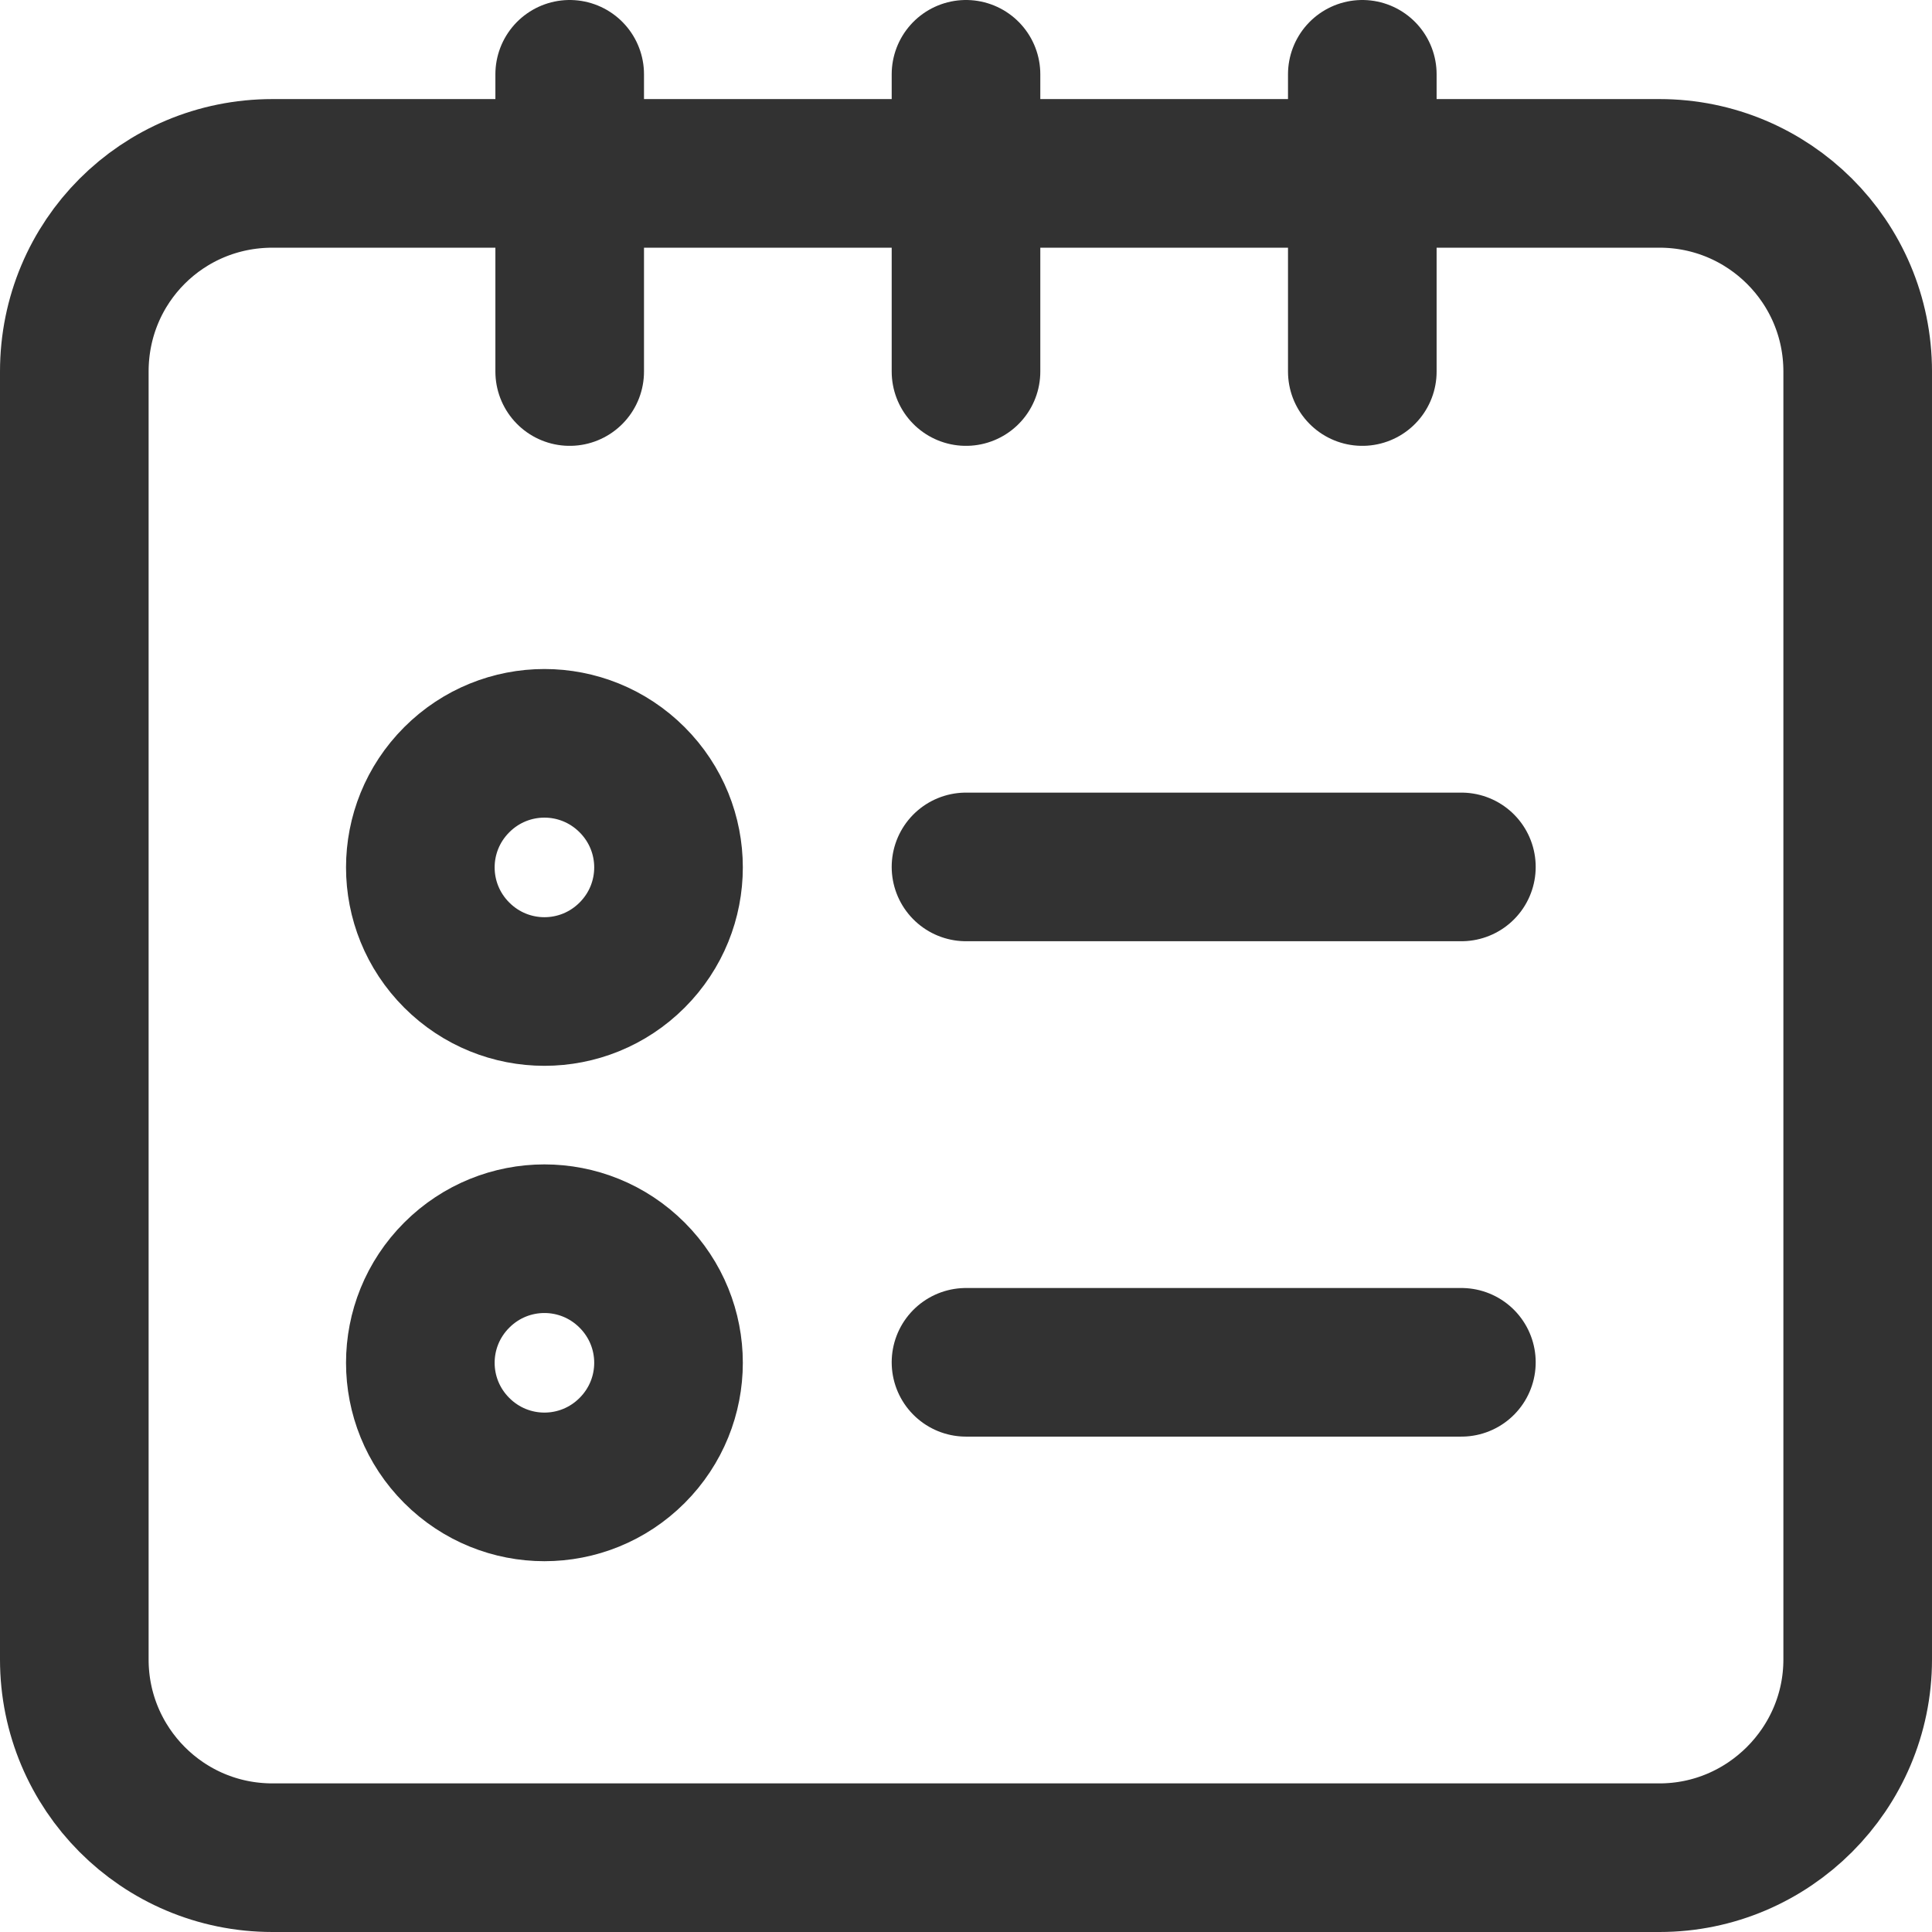 <?xml version="1.0" encoding="UTF-8"?><svg id="Layer_2" xmlns="http://www.w3.org/2000/svg" viewBox="0 0 19.5 19.5"><defs><style>.cls-1{fill:none;stroke:#323232;stroke-linecap:round;stroke-linejoin:round;stroke-width:1.5px;}</style></defs><g id="Layer_3"><g><path class="cls-1" d="m16.75,1.75H2.75C1.64,1.75.75,2.64.75,3.75v13c0,1.1.89,2,2,2h14c1.1,0,2-.9,2-2V3.75c0-1.11-.9-2-2-2Z"/><path class="cls-1" d="m13.75.75v3"/><path class="cls-1" d="m9.75.75v3"/><path class="cls-1" d="m5.75.75v3"/><path class="cls-1" d="m9.75,13.75h5"/><path class="cls-1" d="m6.38,12.87c.49.49.49,1.28,0,1.77-.49.49-1.28.49-1.77,0-.49-.49-.49-1.28,0-1.77.49-.49,1.28-.49,1.77,0"/><path class="cls-1" d="m9.75,8.75h5"/><path class="cls-1" d="m6.38,7.87c.49.49.49,1.28,0,1.77-.49.49-1.28.49-1.77,0-.49-.49-.49-1.28,0-1.77.49-.49,1.28-.49,1.77,0"/></g></g></svg>